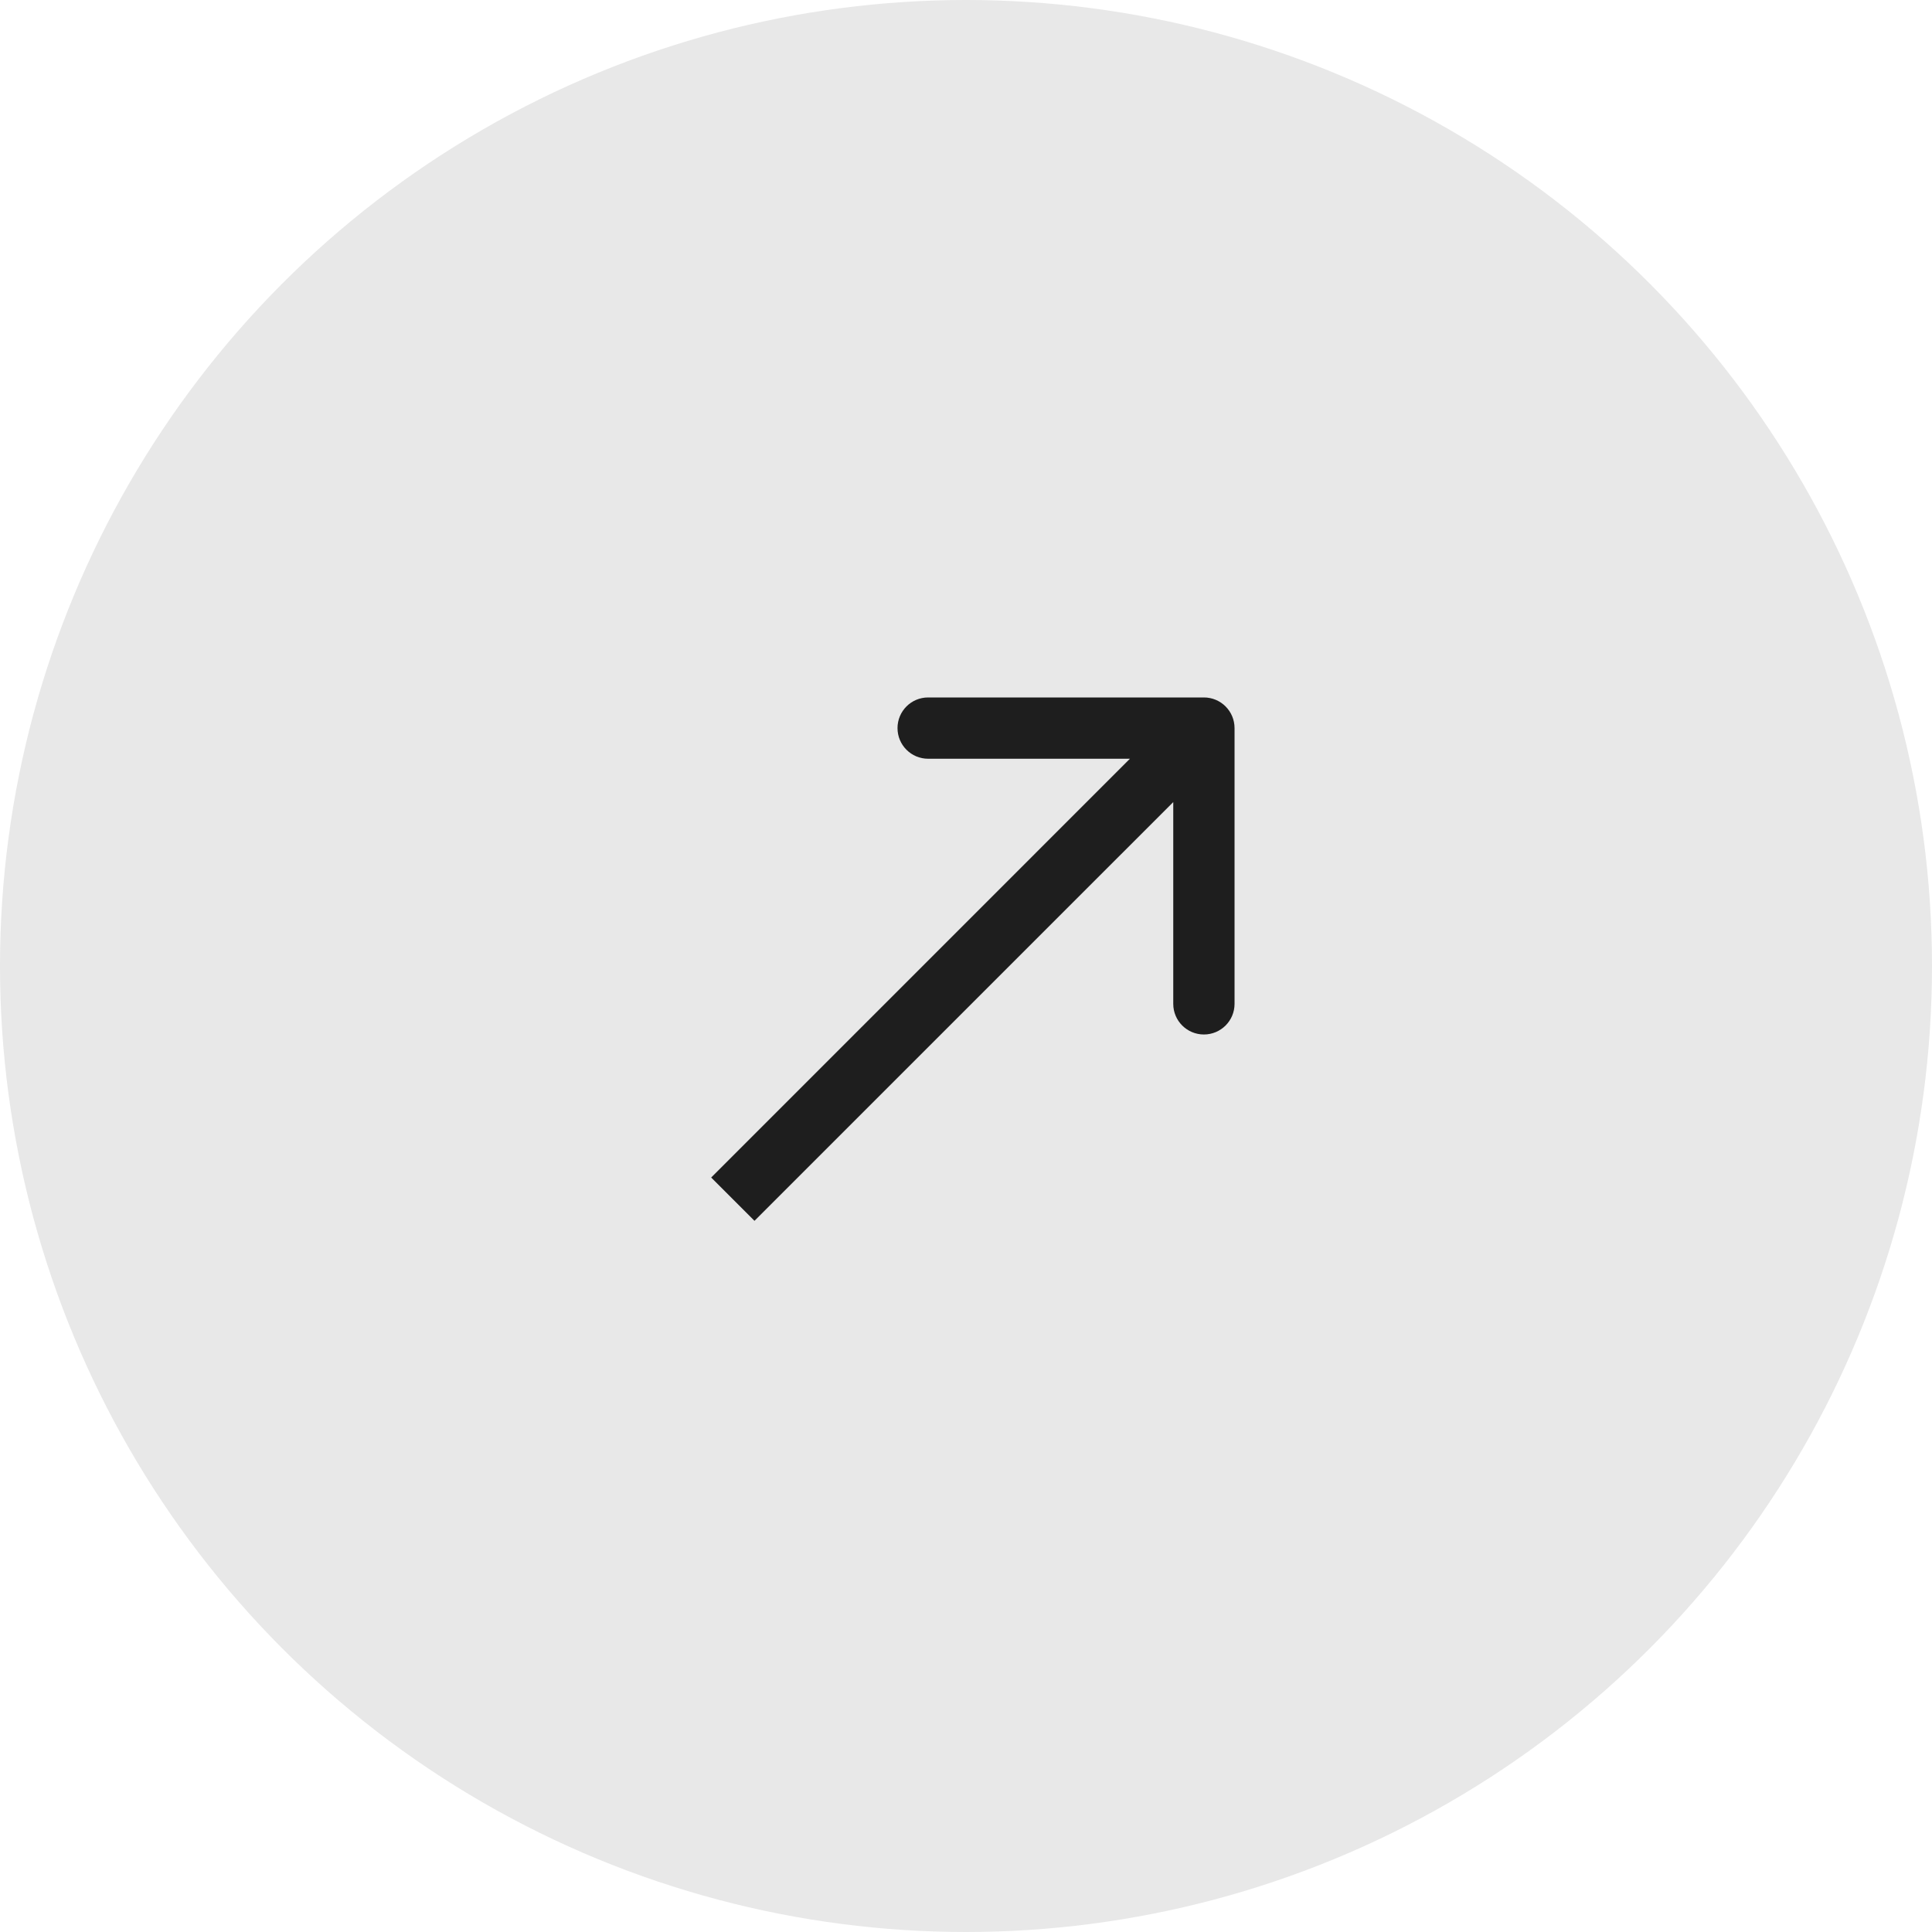 <?xml version="1.0" encoding="UTF-8"?> <svg xmlns="http://www.w3.org/2000/svg" width="58" height="58" viewBox="0 0 58 58" fill="none"><circle cx="29" cy="29" r="29" fill="#D9D9D9" fill-opacity="0.6"></circle><path d="M37.062 21.858C37.062 21.35 36.65 20.938 36.142 20.938H27.863C27.355 20.938 26.944 21.35 26.944 21.858C26.944 22.366 27.355 22.778 27.863 22.778H35.222V30.137C35.222 30.645 35.634 31.056 36.142 31.056C36.65 31.056 37.062 30.645 37.062 30.137V21.858ZM22 36L22.65 36.65L36.793 22.508L36.142 21.858L35.492 21.207L21.35 35.35L22 36Z" fill="#1E1E1E"></path></svg> 